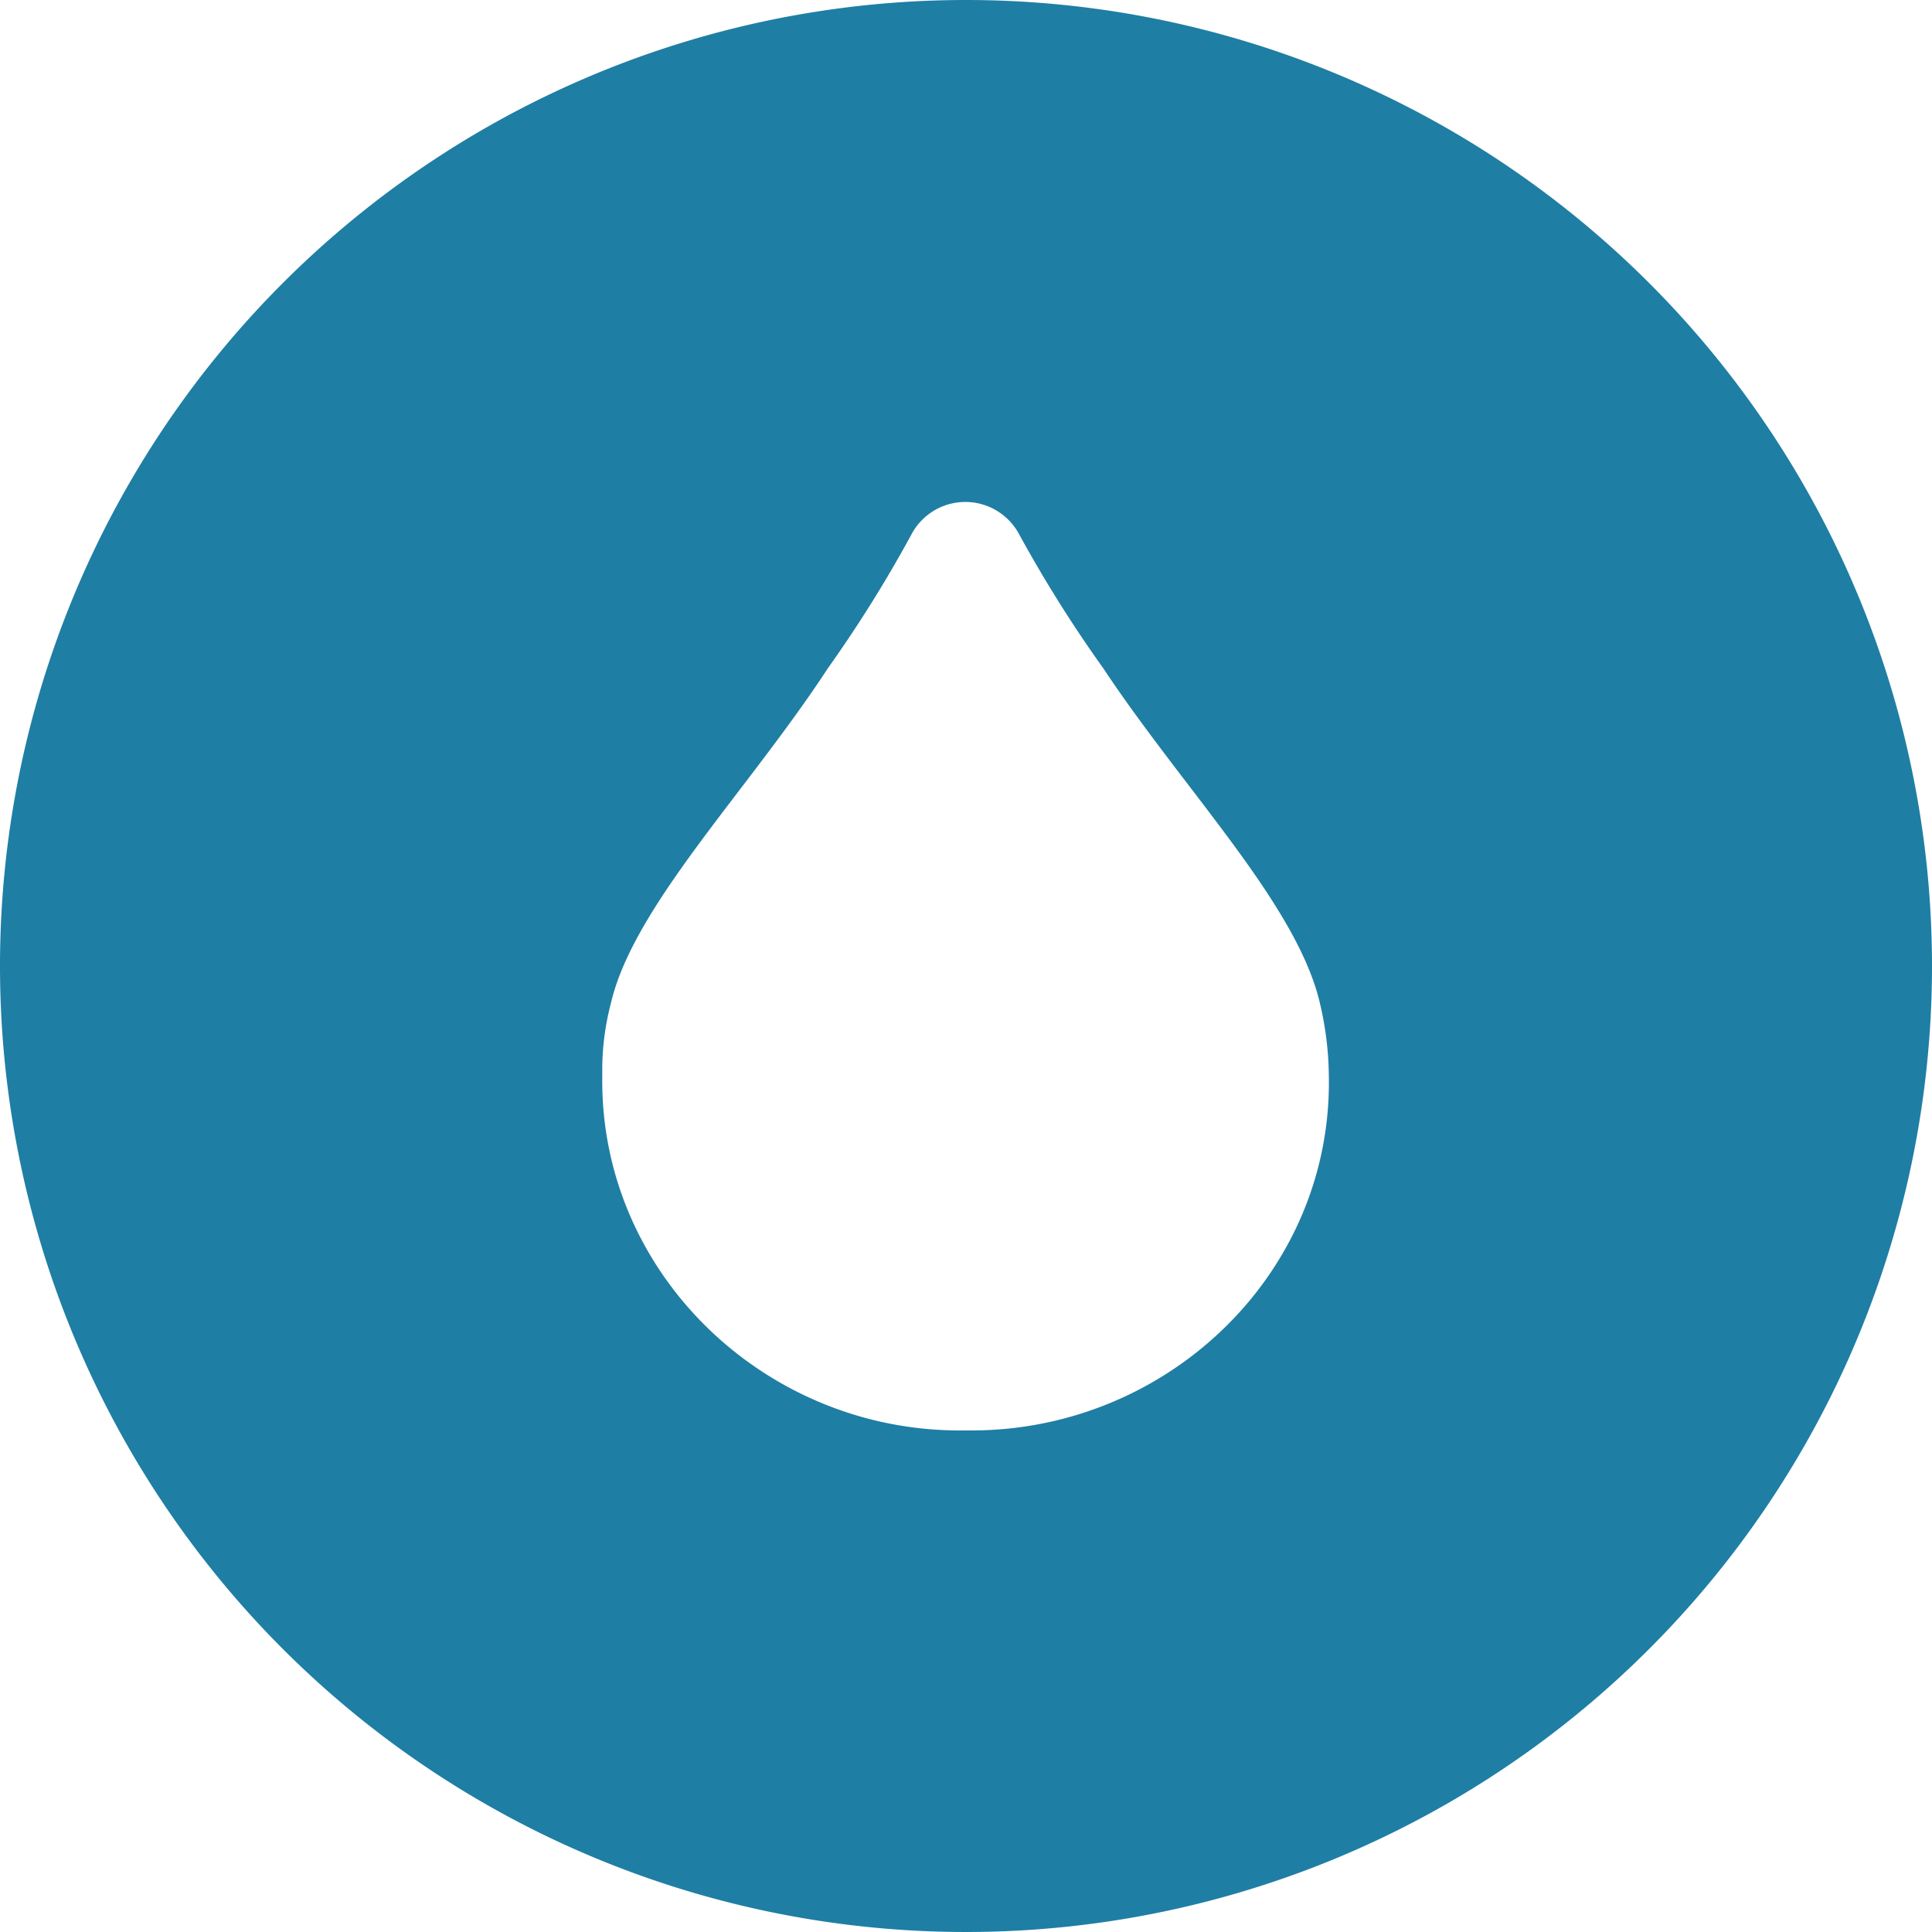 <svg id="Livello_1" data-name="Livello 1" xmlns="http://www.w3.org/2000/svg" viewBox="0 0 200 200"><defs><style>.cls-1{fill:#1f7ea4;}</style></defs><path class="cls-1" d="M100.65,148.08h-1.3c-20.37,0-37.38-16.49-37-36.86a27.1,27.1,0,0,1,.9-7.4c2.33-10,14.14-21.93,22.45-34.64a135.19,135.19,0,0,0,8.73-14,6.31,6.31,0,0,1,11,0,136.11,136.11,0,0,0,8.78,14c8.43,12.71,20.12,24.53,22.45,34.77a33.75,33.75,0,0,1,.9,7.39c.41,20.38-16.61,36.74-37,36.74M100,0A100,100,0,1,0,200,100,100,100,0,0,0,100,0"/></svg>